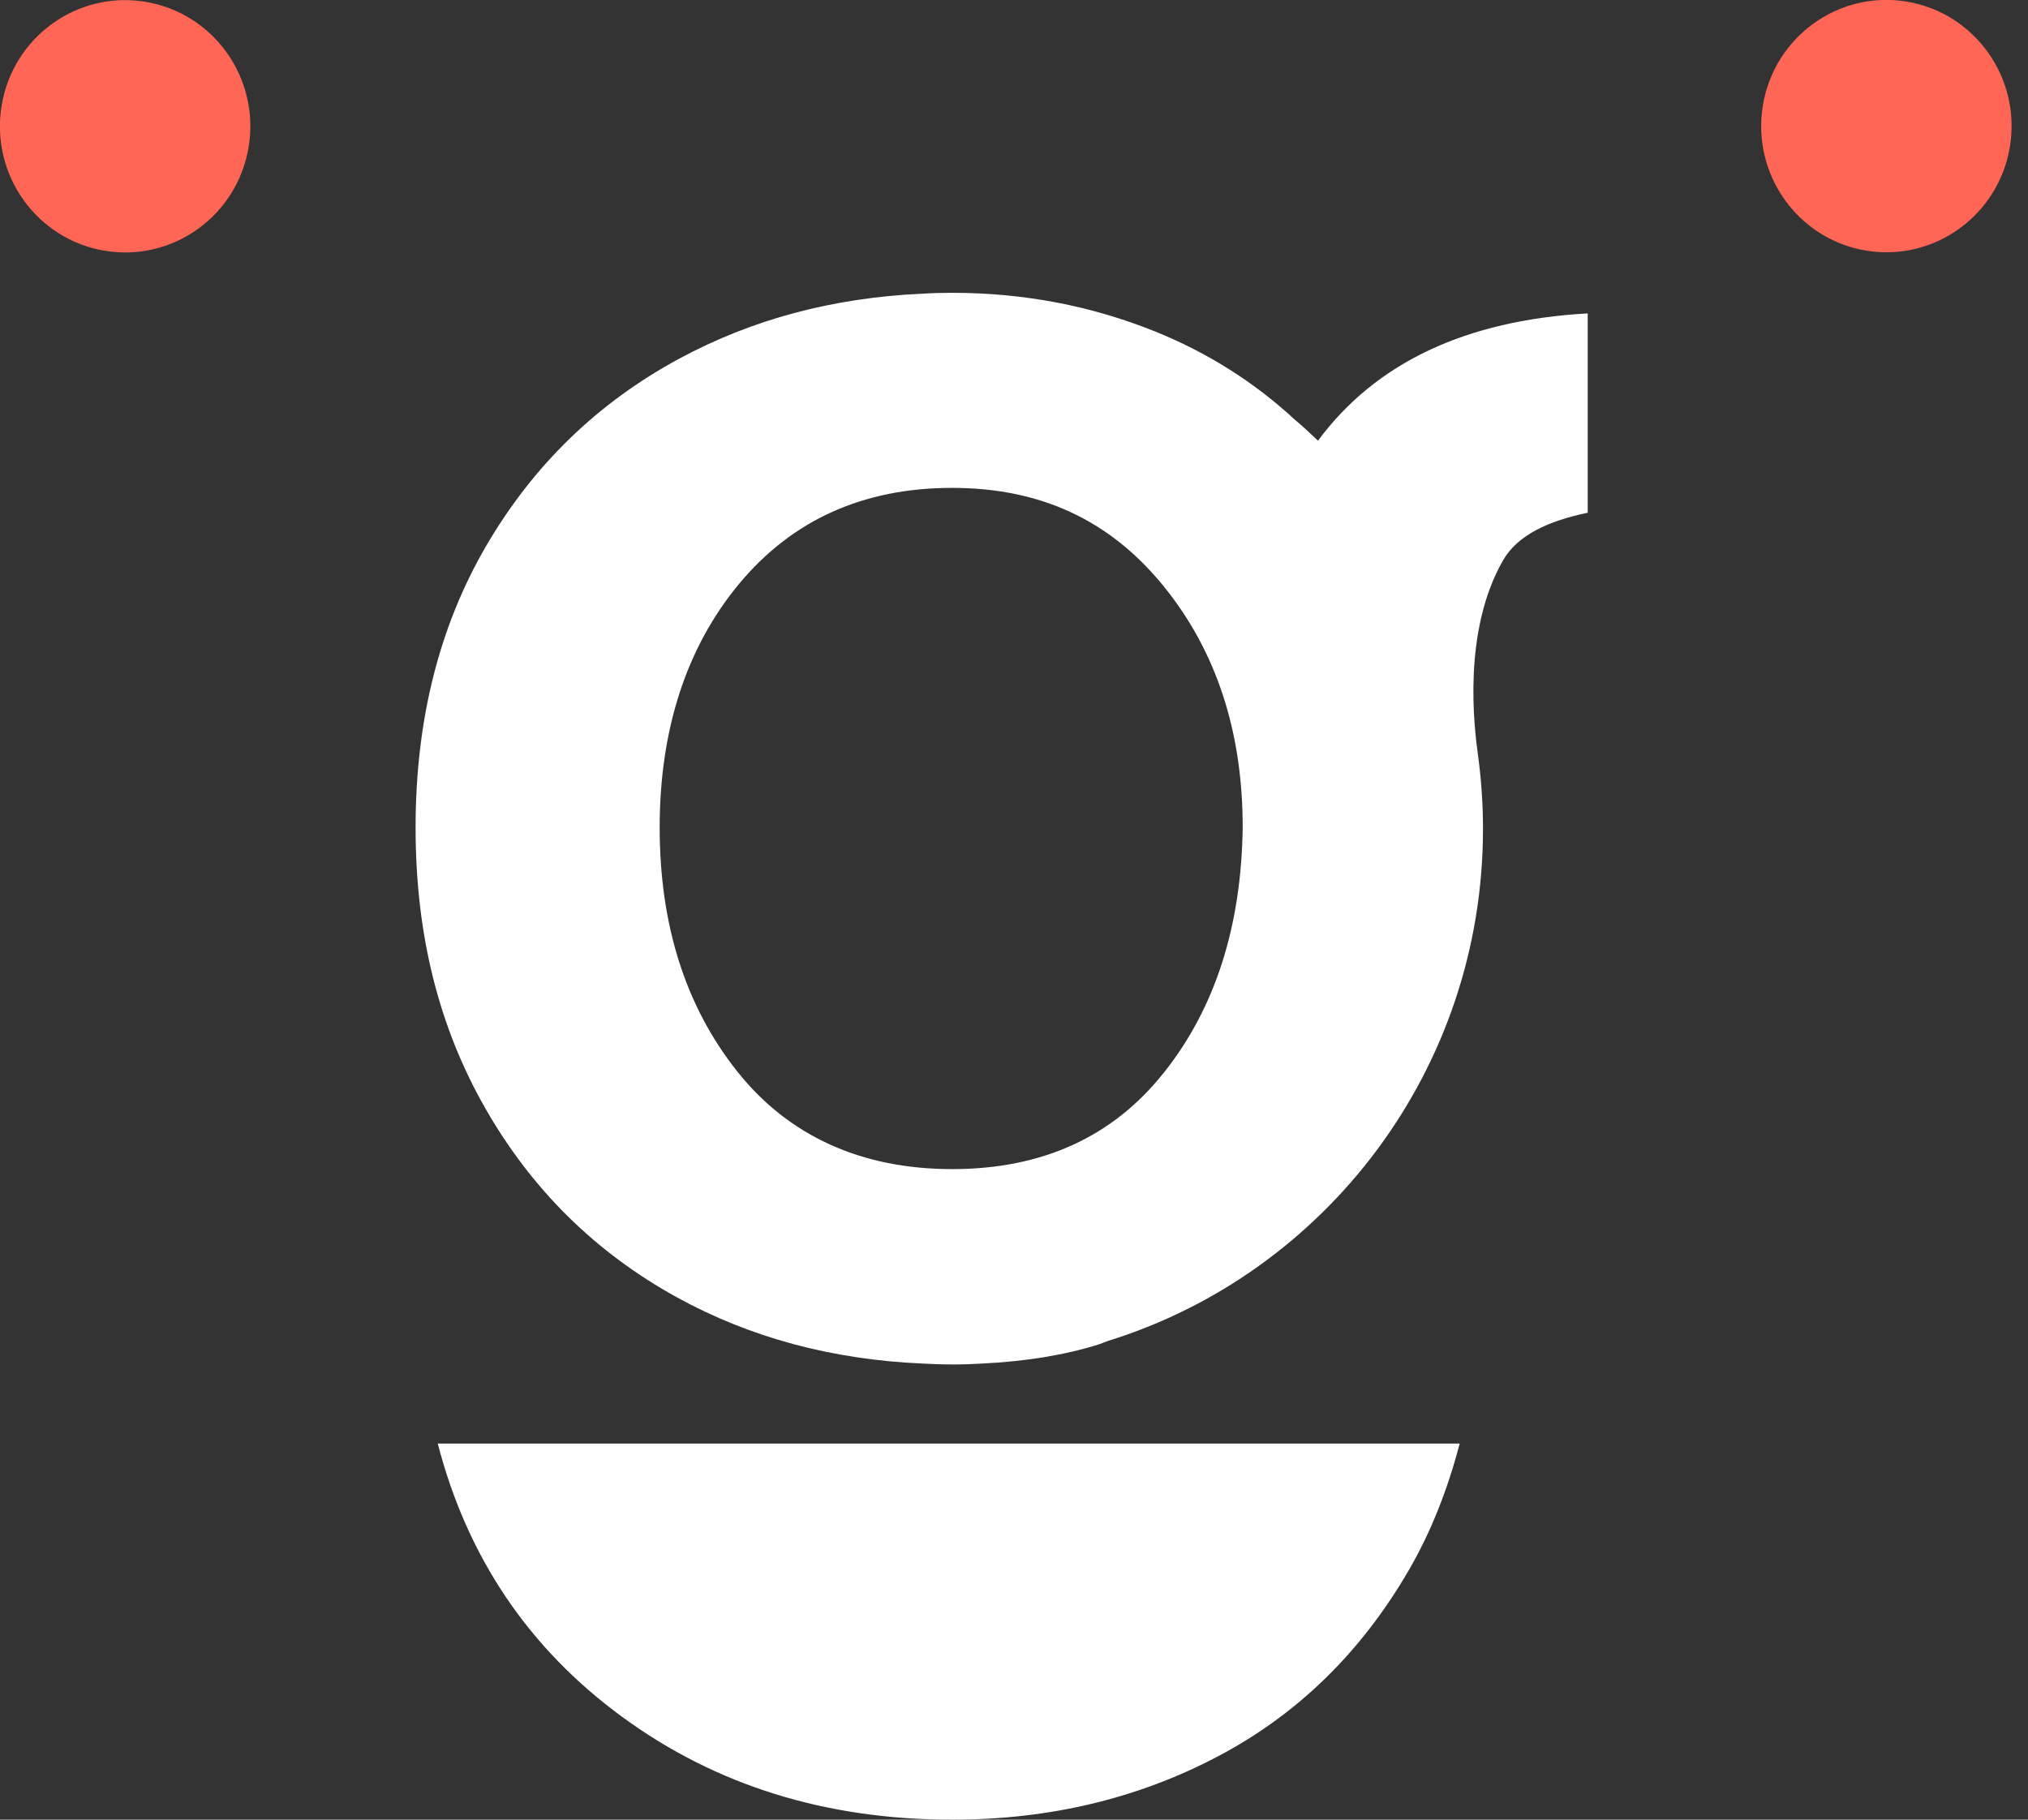 <svg width="39" height="35" viewBox="0 0 39 35" fill="none" xmlns="http://www.w3.org/2000/svg">
<rect x="0" y="0" width="39" height="35" fill="#333333" stroke="none"/>
<g clip-path="url(#clip0_1150_4807)">
<path d="M8.418 27.766C8.987 29.956 10.169 31.709 11.968 33.025C13.766 34.341 15.88 35 18.311 35C20.174 35 21.875 34.596 23.413 33.787C24.95 32.98 26.18 31.778 27.099 30.19C27.526 29.452 27.843 28.637 28.071 27.766H8.418Z" fill="white"/>
<path d="M25.344 8.474C25.199 8.336 25.052 8.199 24.898 8.07C24.131 7.361 23.24 6.79 22.212 6.375C20.982 5.88 19.683 5.632 18.311 5.632C18.311 5.632 18.307 5.632 18.304 5.632C18.302 5.632 18.299 5.632 18.297 5.632C18.11 5.632 17.925 5.637 17.74 5.649C16.027 5.725 14.463 6.141 13.056 6.902C11.489 7.75 10.255 8.949 9.35 10.499C8.445 12.052 7.992 13.855 7.992 15.916C7.992 17.978 8.438 19.75 9.331 21.314C10.224 22.879 11.452 24.09 13.015 24.952C14.425 25.728 16.001 26.151 17.74 26.227C17.925 26.237 18.11 26.244 18.297 26.244C18.299 26.244 18.302 26.244 18.304 26.244C18.304 26.244 18.309 26.244 18.311 26.244C18.33 26.244 18.349 26.244 18.368 26.244C18.541 26.244 18.714 26.237 18.885 26.227C19.714 26.187 20.468 26.067 21.143 25.855C21.2 25.835 21.257 25.809 21.313 25.79C25.486 24.493 28.519 20.574 28.519 15.943C28.519 15.463 28.486 14.992 28.424 14.531C28.348 13.982 28.121 12.15 28.903 10.781C29.183 10.289 29.782 10.019 30.533 9.862V6.028C28.185 6.16 26.455 6.977 25.344 8.479V8.474ZM23.898 15.916C23.872 17.82 23.368 19.392 22.384 20.629C21.401 21.868 20.043 22.487 18.311 22.487C16.579 22.487 15.174 21.861 14.179 20.61C13.184 19.358 12.686 17.794 12.686 15.916C12.686 14.039 13.198 12.448 14.219 11.223C15.24 9.998 16.605 9.384 18.311 9.384C20.017 9.384 21.344 10.01 22.366 11.261C23.387 12.513 23.898 14.063 23.898 15.914V15.916Z" fill="white"/>
<path d="M4.783 2.818C4.996 1.495 4.105 0.249 2.792 0.034C1.48 -0.181 0.243 0.717 0.03 2.04C-0.183 3.363 0.708 4.61 2.021 4.824C3.333 5.039 4.57 4.141 4.783 2.818Z" fill="#FF6655"/>
<path d="M38.653 2.814C38.866 1.492 37.975 0.245 36.662 0.03C35.35 -0.184 34.113 0.714 33.9 2.037C33.687 3.36 34.579 4.606 35.891 4.821C37.203 5.036 38.44 4.137 38.653 2.814Z" fill="#FF6655"/>
</g>
<defs>
<clipPath id="clip0_1150_4807">
<rect width="38.684" height="35" fill="white"/>
</clipPath>
</defs>
</svg>
